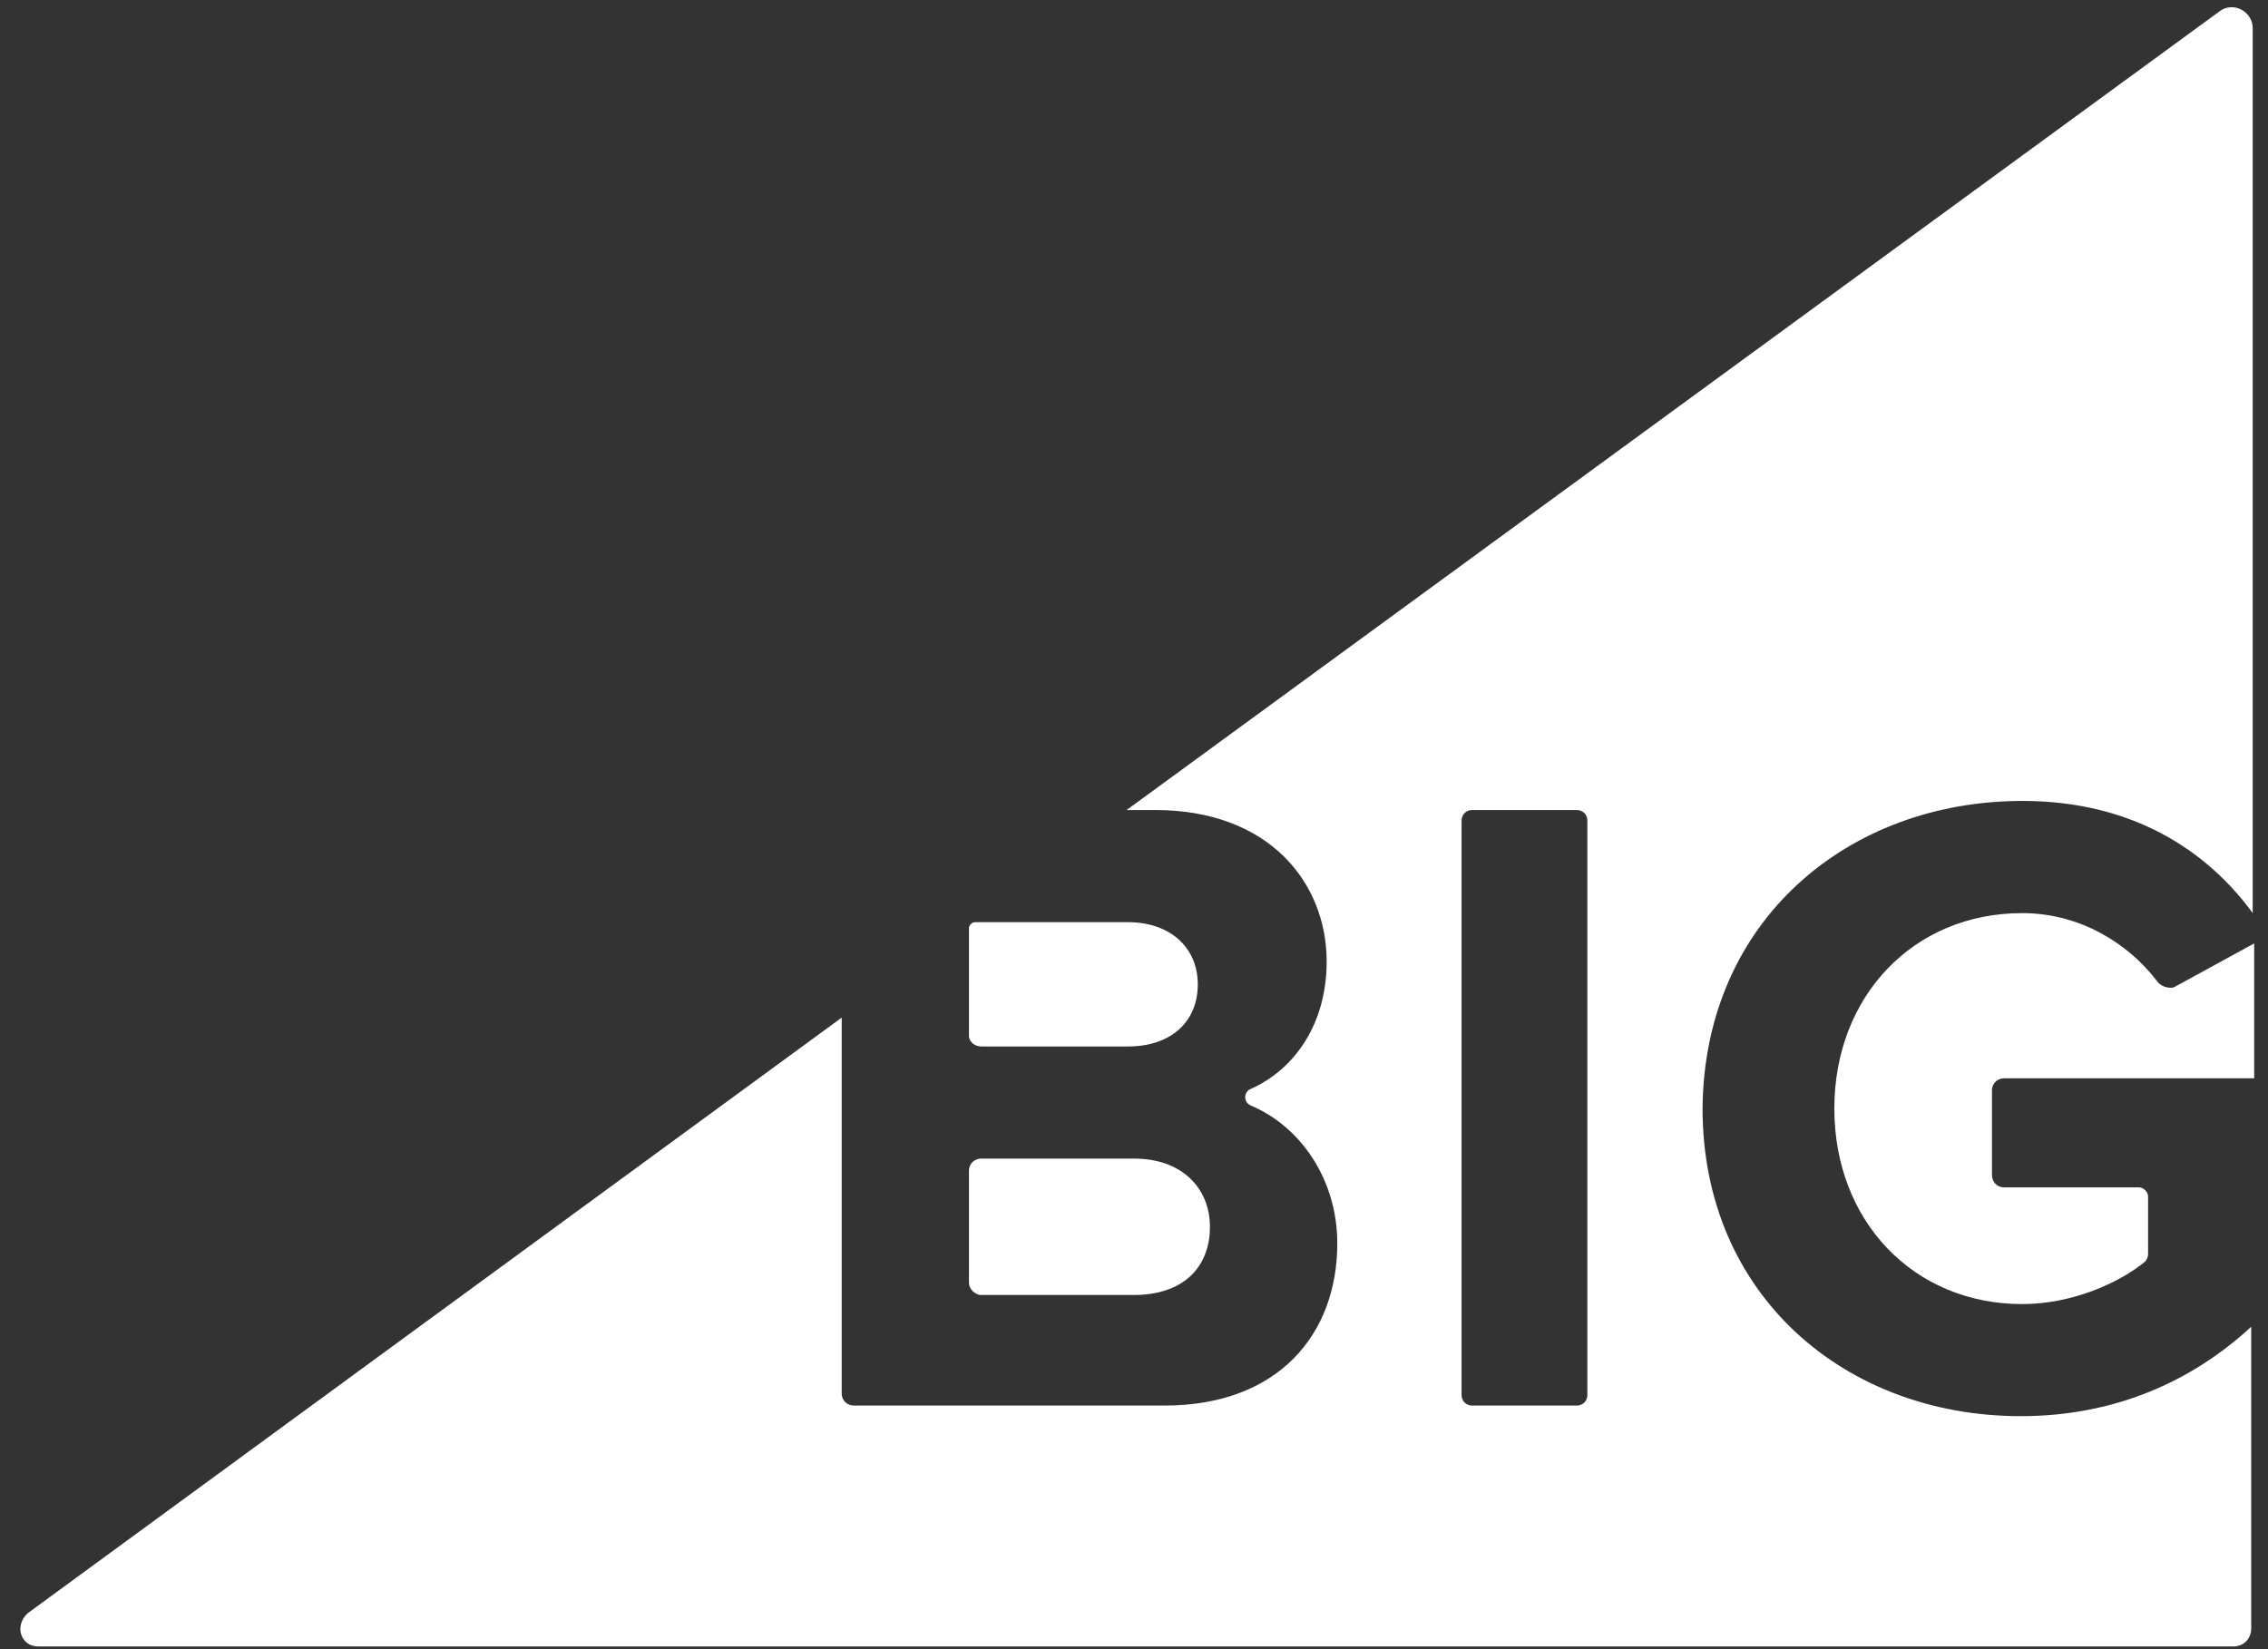 <svg width="77" height="56" viewBox="0 0 77 56" fill="none" xmlns="http://www.w3.org/2000/svg">
<rect x="0" y="0" width="77" height="56" fill="#333333" stroke="none"/>
<path d="M68.66 27.197C72.416 27.197 74.937 28.895 76.481 31.005V0.955C76.481 0.389 75.812 0.028 75.349 0.389L38.249 27.506H39.227C43.086 27.506 45.041 29.976 45.041 32.651C45.041 34.761 43.961 36.305 42.469 36.974C42.211 37.077 42.211 37.437 42.469 37.54C44.167 38.26 45.402 40.061 45.402 42.222C45.402 45.309 43.395 47.728 39.536 47.728H28.987C28.781 47.728 28.576 47.574 28.576 47.316V34.555L0.944 54.777C0.481 55.189 0.686 55.909 1.304 55.909H75.812C76.172 55.909 76.43 55.652 76.43 55.292V45.052C74.423 46.905 71.799 48.088 68.608 48.088C62.639 48.088 57.803 43.972 57.803 37.643C57.854 31.262 62.742 27.197 68.66 27.197ZM53.892 47.368C53.892 47.574 53.737 47.728 53.532 47.728H49.981C49.775 47.728 49.621 47.574 49.621 47.368V27.866C49.621 27.66 49.775 27.506 49.981 27.506H53.532C53.737 27.506 53.892 27.66 53.892 27.866V47.368Z" fill="white"/>
<path d="M33.308 35.534H38.299C39.74 35.534 40.666 34.711 40.666 33.424C40.666 32.189 39.74 31.314 38.299 31.314H33.102C32.999 31.314 32.897 31.417 32.897 31.52V35.174C32.897 35.38 33.102 35.534 33.308 35.534Z" fill="white"/>
<path d="M33.308 43.973H38.505C40.1 43.973 41.078 43.098 41.078 41.657C41.078 40.371 40.152 39.342 38.505 39.342H33.308C33.102 39.342 32.897 39.496 32.897 39.753V43.561C32.897 43.767 33.102 43.973 33.308 43.973Z" fill="white"/>
<path d="M73.237 33.321C72.26 32.035 70.613 31.006 68.658 31.006C64.953 31.006 62.277 33.836 62.277 37.644C62.277 41.451 64.953 44.282 68.658 44.282C70.356 44.282 71.951 43.561 72.826 42.841C72.877 42.789 72.929 42.686 72.929 42.583V40.628C72.929 40.474 72.774 40.319 72.62 40.319H68.04C67.783 40.319 67.629 40.114 67.629 39.908V37.026C67.629 36.769 67.835 36.615 68.04 36.615H76.531V32.035L73.803 33.527C73.598 33.579 73.34 33.476 73.237 33.321Z" fill="white"/>
</svg>
